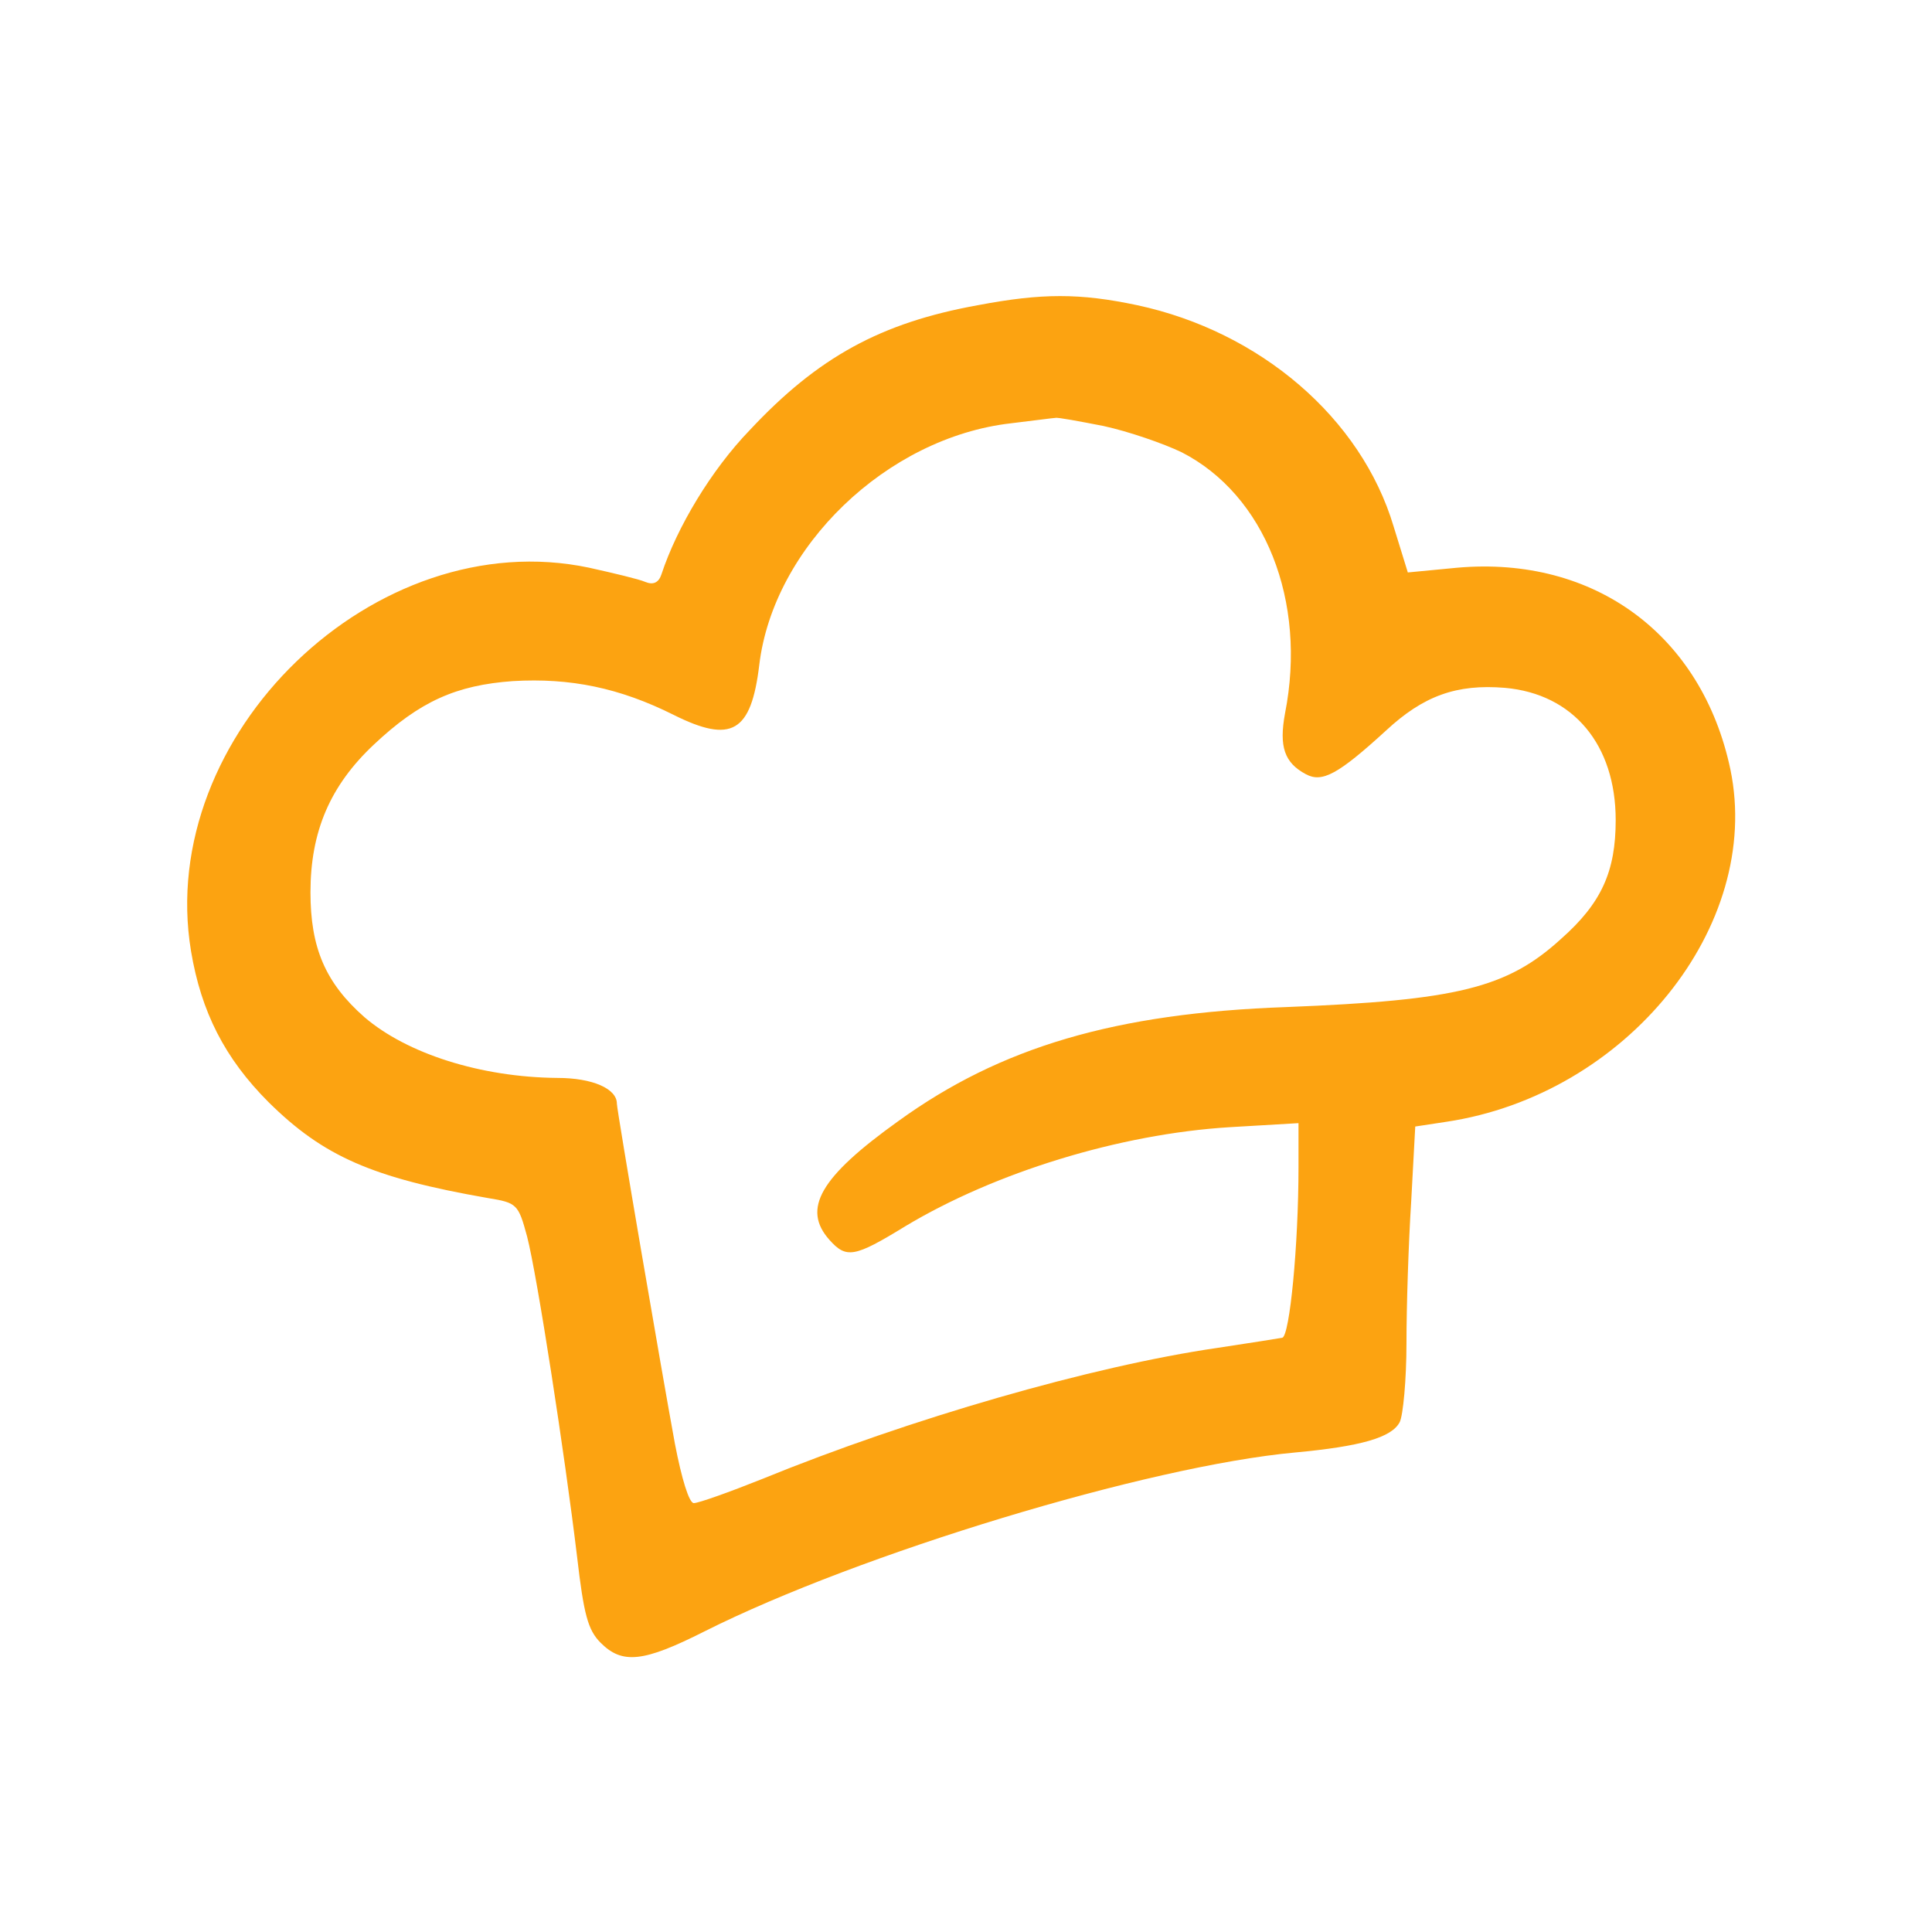 <?xml version="1.0" encoding="UTF-8" standalone="no"?>
<svg
   version="1.0"
   width="100pt"
   height="100pt"
   viewBox="0 0 100 100"
   preserveAspectRatio="xMidYMid"
   id="svg9"
   sodipodi:docname="icon.svg"
   inkscape:version="1.4 (86a8ad7, 2024-10-11)"
   xmlns:inkscape="http://www.inkscape.org/namespaces/inkscape"
   xmlns:sodipodi="http://sodipodi.sourceforge.net/DTD/sodipodi-0.dtd"
   xmlns="http://www.w3.org/2000/svg"
   xmlns:svg="http://www.w3.org/2000/svg">
  <rect x="0" y="0" width="100" height="100" fill="#333333" stroke="none"/>
  <defs
     id="defs9" />
  <sodipodi:namedview
     id="namedview9"
     pagecolor="#ffffff"
     bordercolor="#000000"
     borderopacity="0.25"
     inkscape:showpageshadow="2"
     inkscape:pageopacity="0.0"
     inkscape:pagecheckerboard="0"
     inkscape:deskcolor="#d1d1d1"
     inkscape:document-units="pt"
     showgrid="false"
     inkscape:zoom="1.7094727"
     inkscape:cx="13.161954"
     inkscape:cy="99.738361"
     inkscape:window-width="2560"
     inkscape:window-height="1369"
     inkscape:window-x="-8"
     inkscape:window-y="548"
     inkscape:window-maximized="1"
     inkscape:current-layer="g9" />
  <g
     transform="matrix(0.1,0,0,-0.1,444.889,950.988)"
     fill="#000000"
     stroke="none"
     id="g9">
    <rect
       style="fill:#ffffff;fill-opacity:1;stroke-width:3.903"
       id="rect9"
       width="1000"
       height="1000"
       x="-4448.888"
       y="-9509.88"
       transform="scale(1,-1)" />
    <path
       d="m -3942.716,9351.916 c -50.302,-9.082 -82.788,-26.898 -118.07,-64.624 -19.911,-20.61 -37.726,-50.302 -45.761,-74.754 -1.397,-4.192 -4.192,-5.589 -8.384,-3.843 -3.144,1.397 -16.418,4.541 -28.993,7.336 -110.734,23.404 -224.612,-86.631 -206.097,-198.413 5.24,-31.439 17.466,-55.541 40.171,-78.247 28.295,-27.945 53.446,-39.124 113.528,-49.603 15.021,-2.445 15.719,-3.144 20.26,-19.911 5.24,-20.261 19.562,-113.179 25.849,-165.577 3.493,-30.041 5.589,-38.076 12.226,-44.713 11.178,-11.178 22.007,-10.13 53.795,5.938 79.994,40.172 229.502,85.583 305.653,92.569 33.884,3.144 49.953,7.685 54.144,15.719 1.747,3.493 3.493,22.007 3.493,40.87 0,18.863 1.048,51.699 2.445,73.357 l 2.096,38.774 16.069,2.445 c 93.268,13.973 163.83,101.302 147.063,182.344 -14.671,69.514 -70.213,110.734 -141.474,104.446 l -25.5,-2.445 -7.336,23.754 c -16.767,56.24 -69.165,100.953 -132.741,114.576 -29.692,6.288 -49.254,6.288 -82.439,0 z m 64.973,-62.528 c 12.925,-2.795 31.089,-9.082 40.521,-13.623 42.966,-22.007 64.973,-76.85 53.446,-135.186 -3.144,-17.116 -0.349,-25.5 10.829,-31.439 8.384,-4.541 16.767,0 41.569,22.706 19.212,17.815 36.329,24.103 61.48,22.007 35.281,-3.144 57.288,-29.343 57.288,-68.466 0,-26.548 -7.336,-42.966 -28.295,-61.48 -27.946,-25.5 -53.795,-31.788 -142.172,-35.281 -88.377,-3.144 -147.762,-20.61 -200.858,-59.035 -40.521,-28.993 -49.952,-45.411 -35.63,-61.48 8.733,-9.781 12.925,-9.082 39.123,6.986 46.459,27.945 111.083,47.856 168.022,51.35 l 35.63,2.096 v -22.706 c 0,-40.521 -4.541,-87.329 -8.383,-88.377 -2.096,-0.349 -17.117,-2.795 -33.535,-5.24 -64.973,-9.431 -159.289,-36.678 -235.44,-67.768 -17.466,-6.986 -33.185,-12.575 -35.63,-12.575 -2.445,0 -6.288,12.575 -9.781,30.74 -6.637,35.98 -30.041,172.563 -30.041,176.056 0,7.685 -12.575,13.274 -30.74,13.274 -39.822,0.349 -77.898,12.575 -99.905,31.439 -20.261,17.815 -27.945,35.98 -27.945,64.624 0,31.439 10.13,55.192 32.836,76.501 23.754,22.356 42.617,30.74 71.96,32.836 29.692,1.747 55.192,-3.493 83.138,-17.466 30.041,-15.021 40.172,-9.082 44.364,25.85 7.336,61.131 66.021,117.72 130.296,125.056 11.877,1.397 22.007,2.795 23.055,2.795 1.048,0.349 12.226,-1.747 24.802,-4.192 z"
       id="path1"
       style="fill:#fca311;fill-opacity:1;stroke-width:0.349" />
  </g>
</svg>

